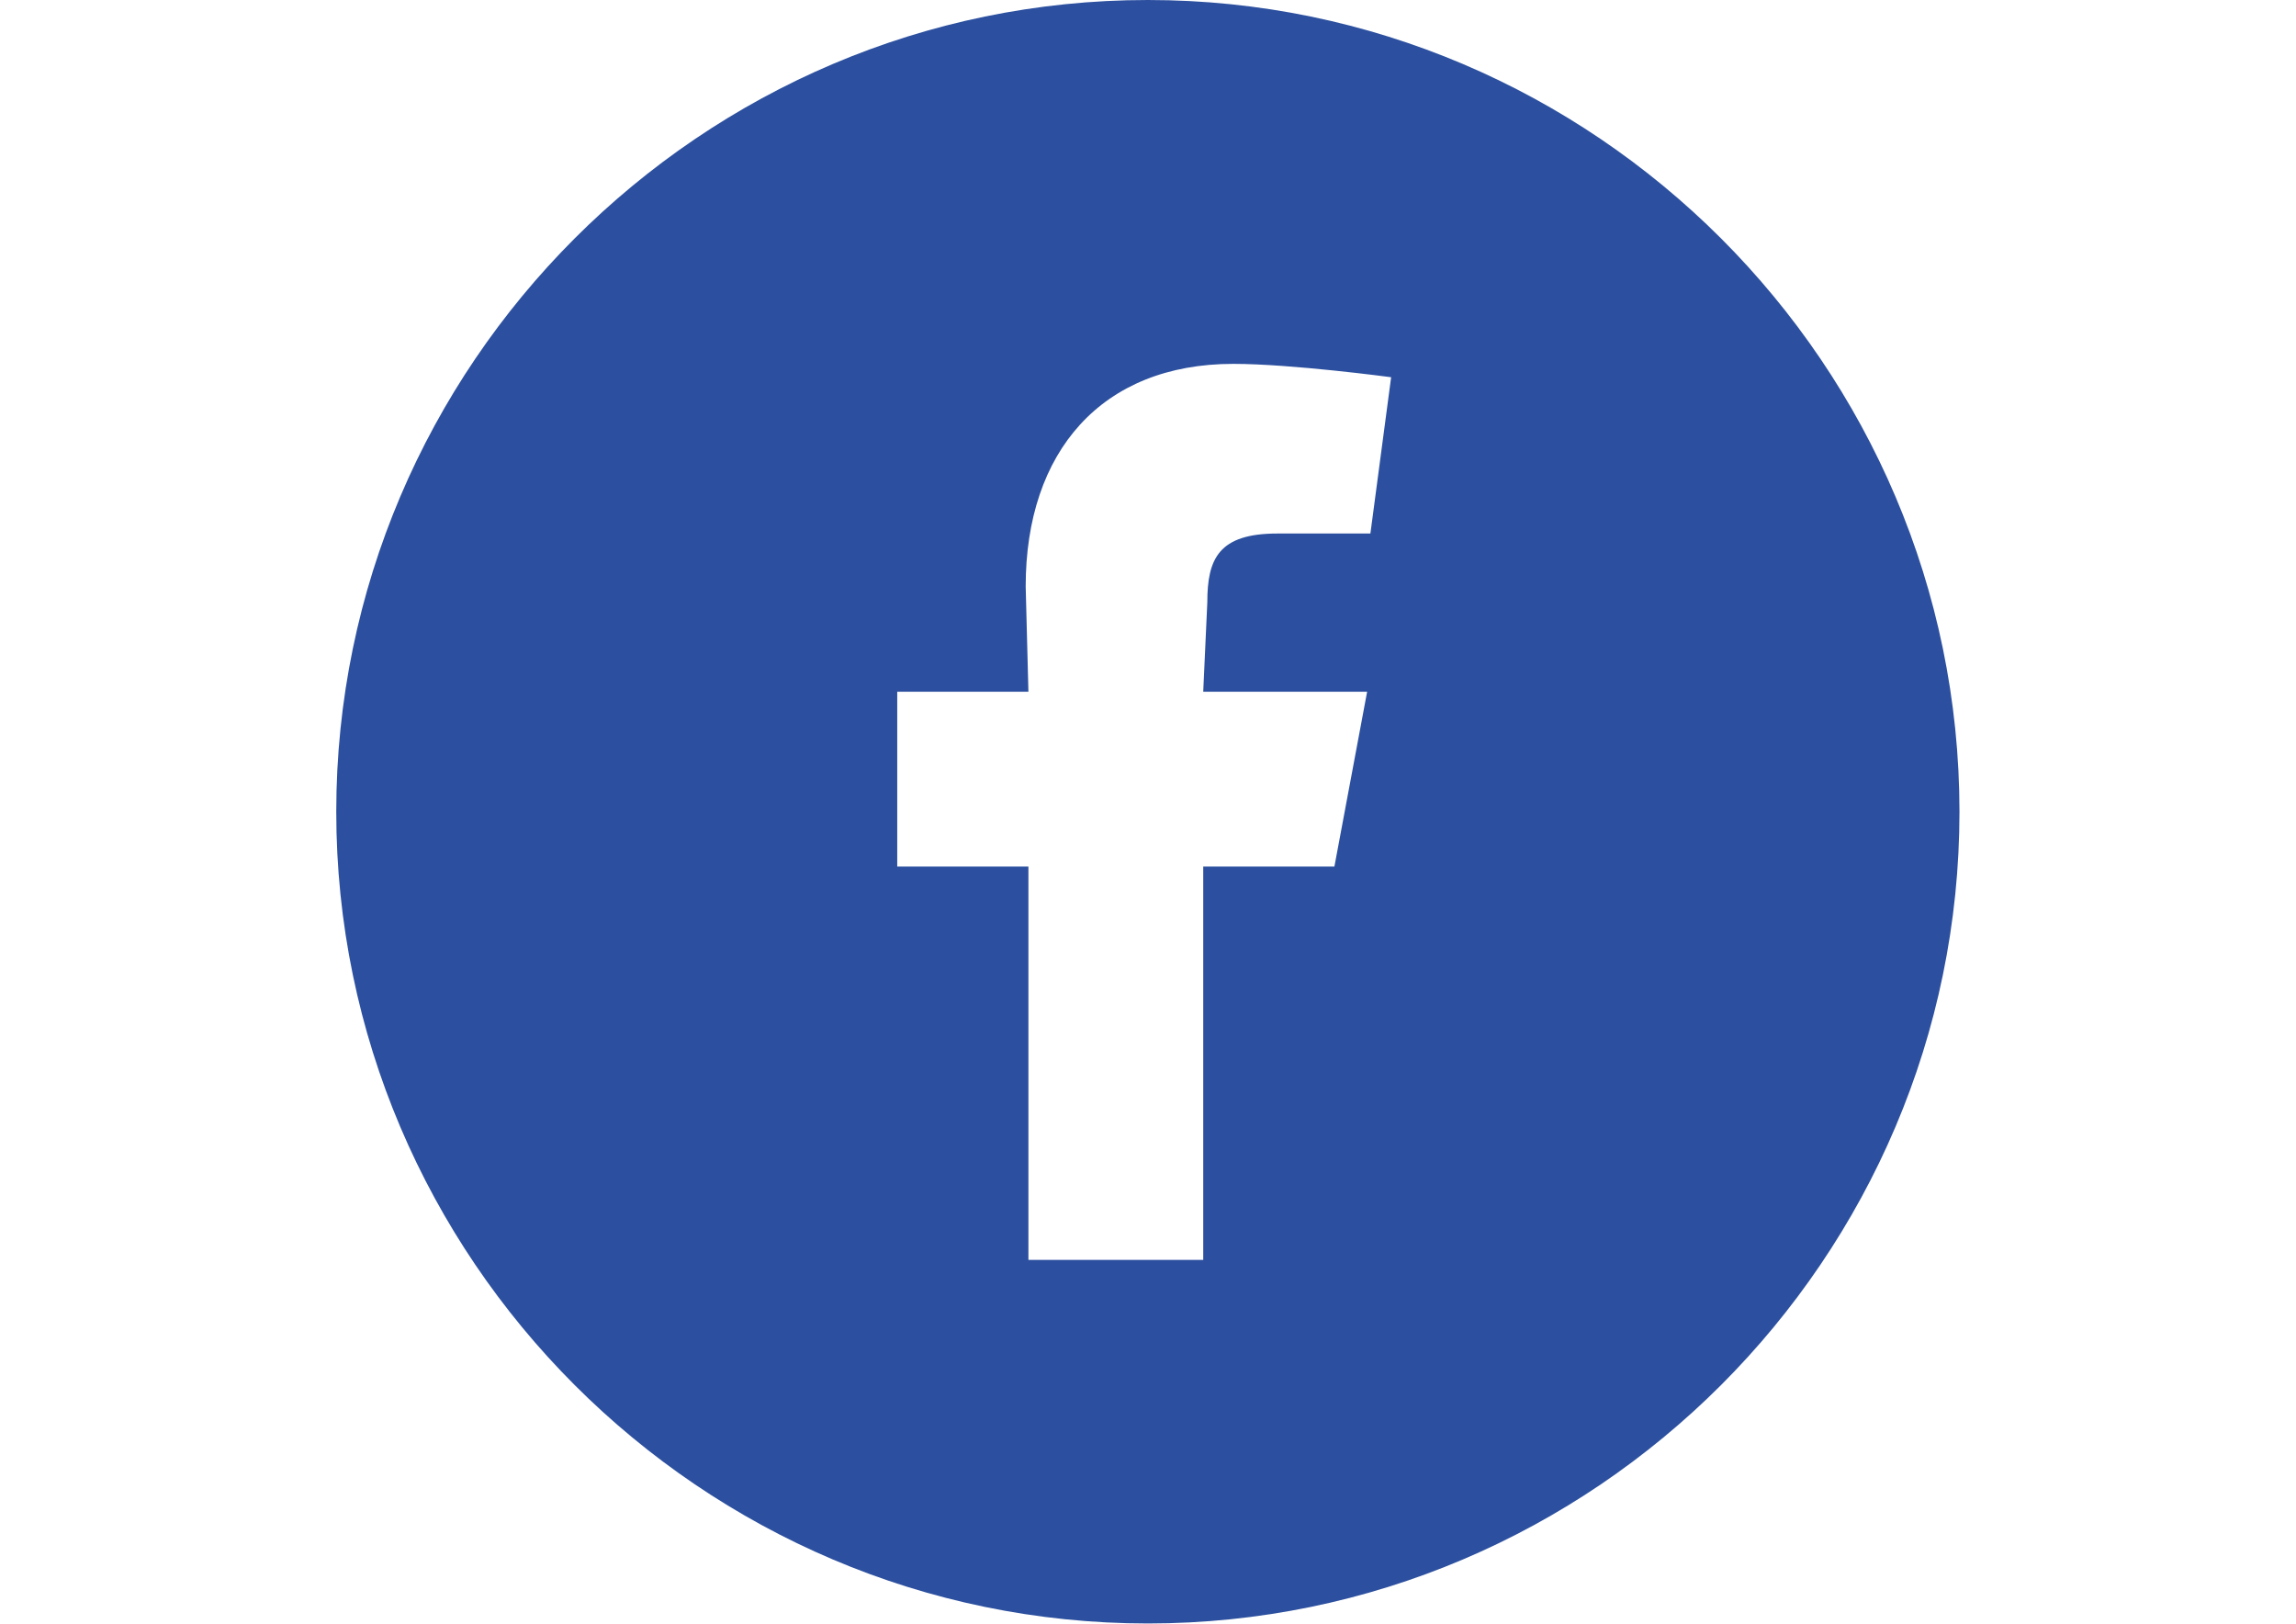 <?xml version="1.0" encoding="utf-8"?>
<!-- Generator: Adobe Illustrator 18.0.0, SVG Export Plug-In . SVG Version: 6.00 Build 0)  -->
<!DOCTYPE svg PUBLIC "-//W3C//DTD SVG 1.1//EN" "http://www.w3.org/Graphics/SVG/1.1/DTD/svg11.dtd">
<svg version="1.1" id="Layer_1" xmlns="http://www.w3.org/2000/svg" xmlns:xlink="http://www.w3.org/1999/xlink" x="0px" y="0px"
	 viewBox="0 0 841.9 595.3" enable-background="new 0 0 841.9 595.3" xml:space="preserve">
<path fill="#2C509F" d="M420.9,0C257.2,0,123.3,133.9,123.3,297.6s133.9,297.6,297.6,297.6s297.6-133.9,297.6-297.6S584.6,0,420.9,0
	z M502.5,195.6l-34.1,0c-21.5,0-25.7,9.2-25.7,25.2l-1.5,32.8h60.1l-12,64.1h-48.1v144.2c-1.6,0-64.1,0-64.1,0V317.7h-48.1v-64.1
	h48.1l-1-38.6c0-49.5,27.9-81.6,76.1-81.6c21.4,0,57.9,4.9,57.9,4.9L502.5,195.6z"/>
</svg>
